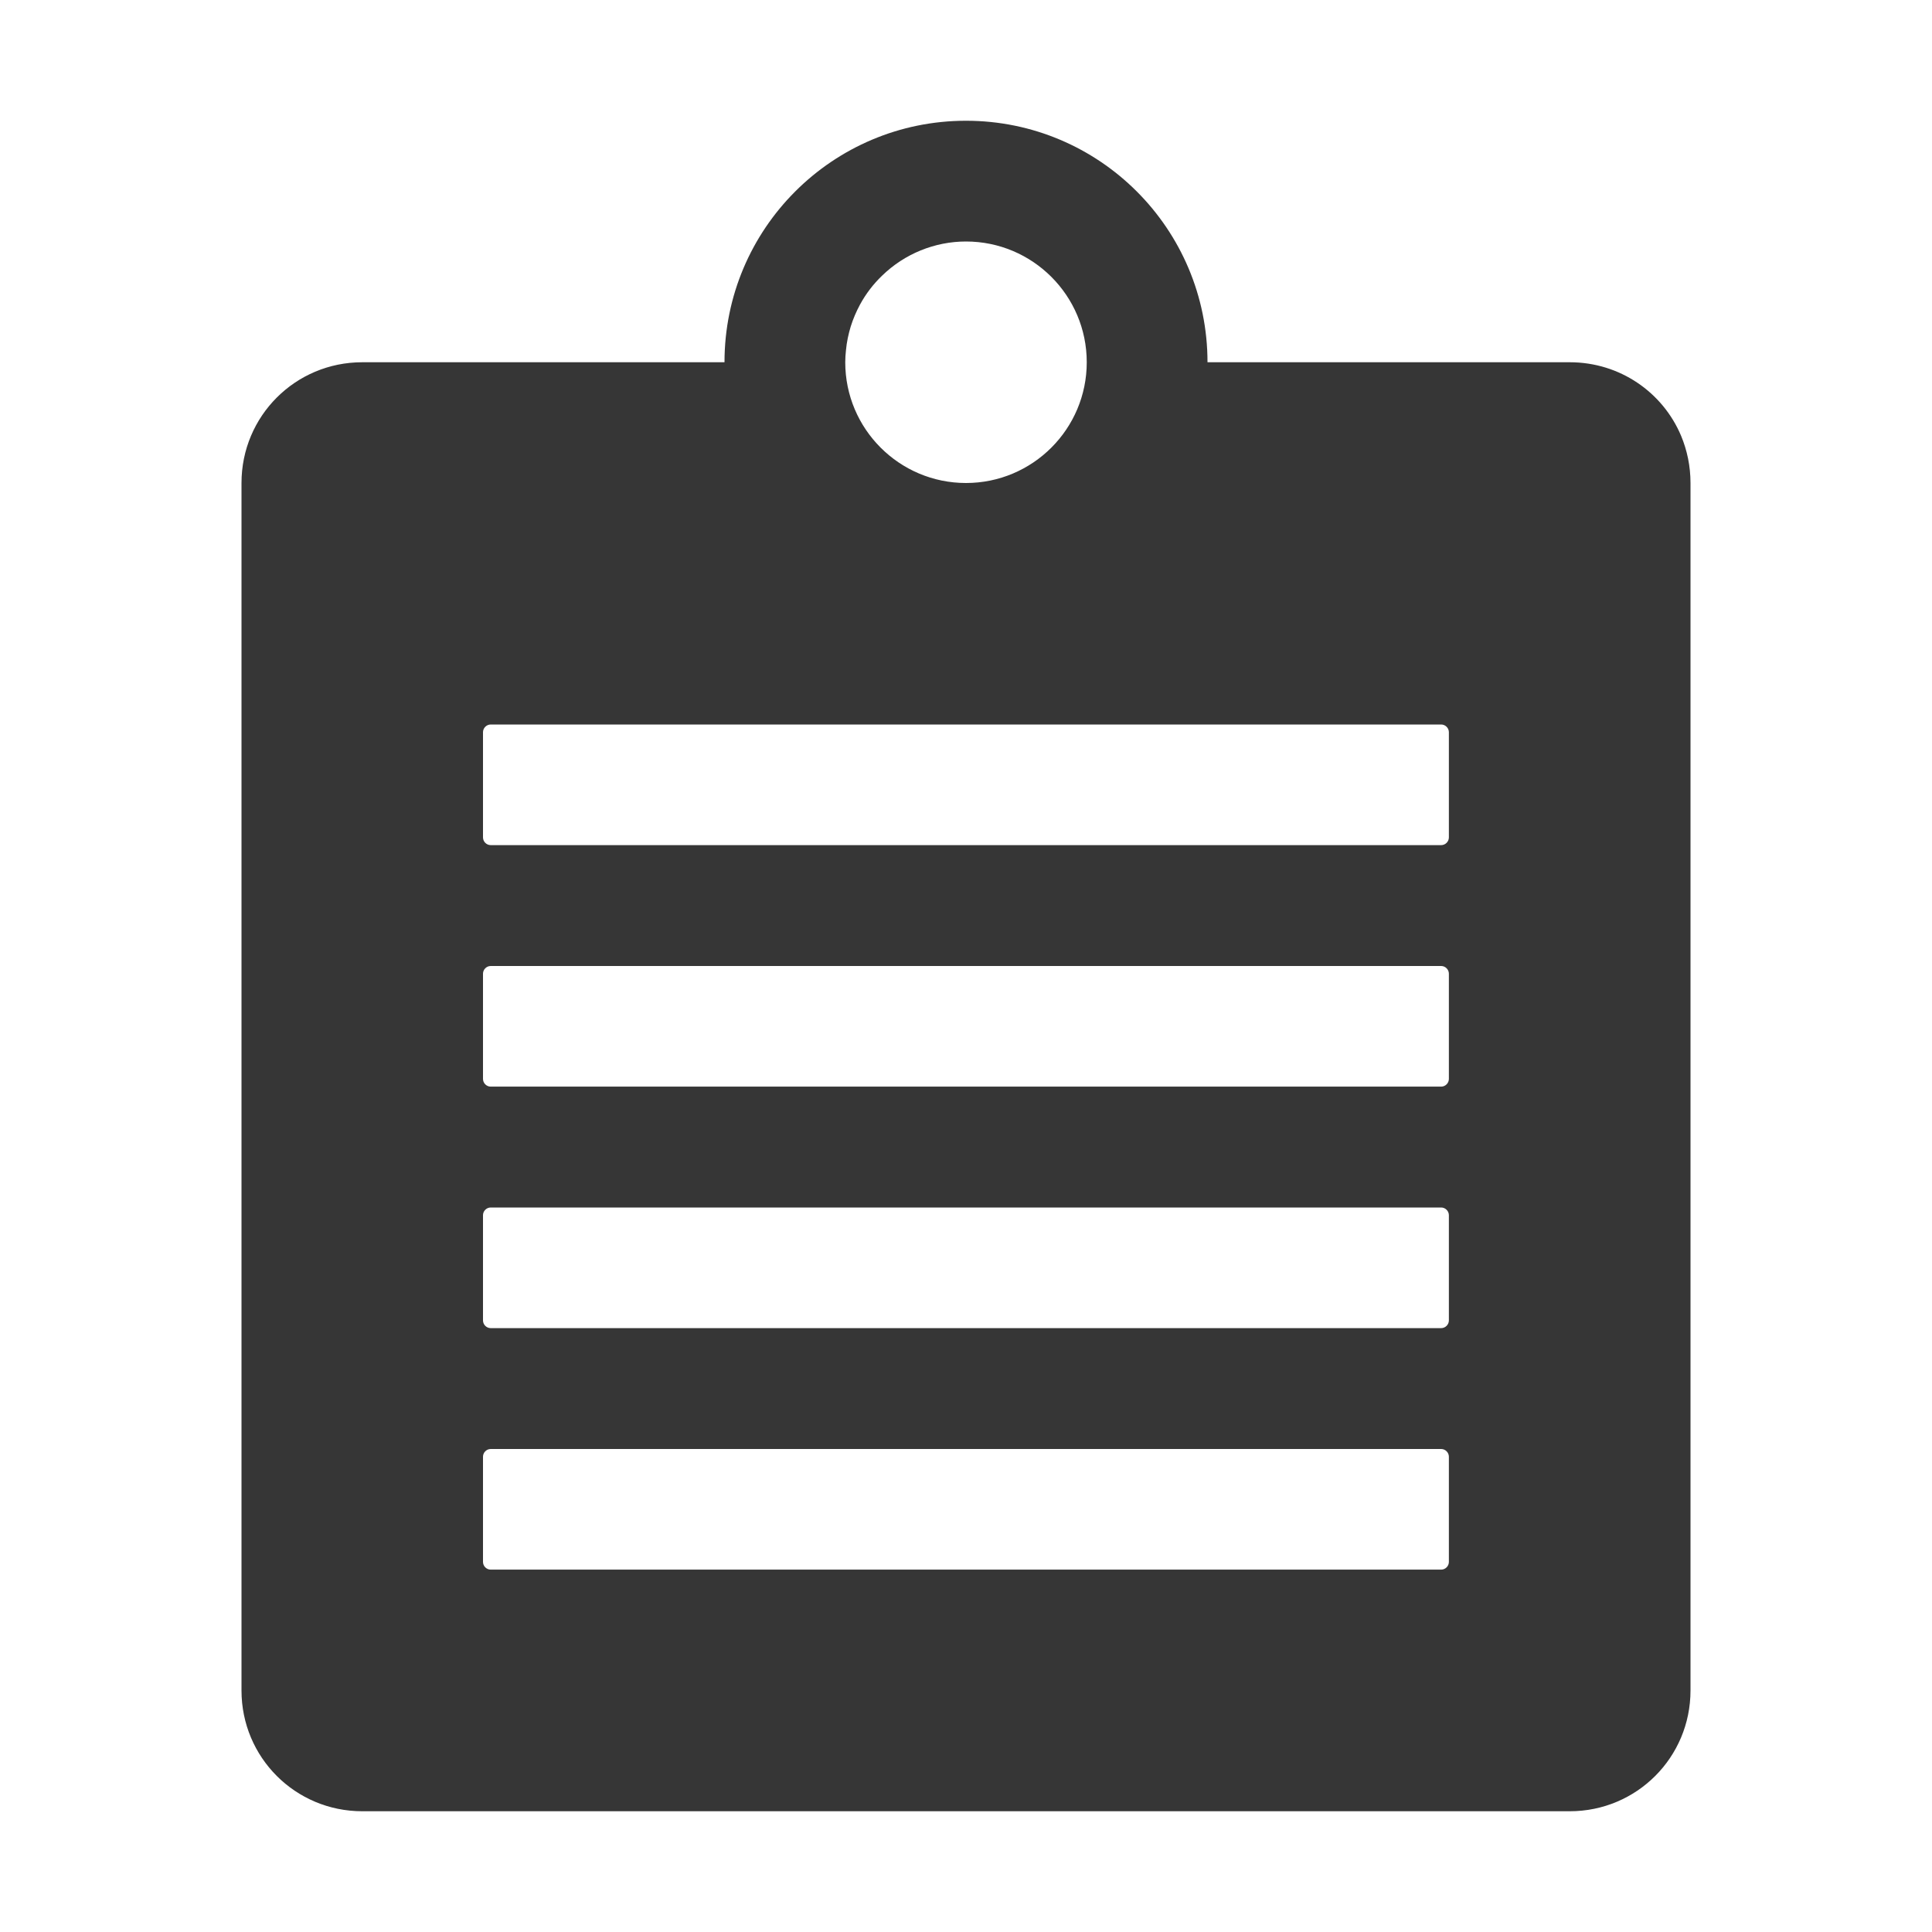 <svg width="16" height="16" version="1.1" xmlns="http://www.w3.org/2000/svg">
 <g>
  <g transform="matrix(.521 0 0 .521 20.599 3.449)" enable-background="new" fill="#fff">
   <g transform="matrix(.022 0 0 .022 -29.9 -.391)" fill="#fff"></g>
  </g>
  <circle transform="rotate(266.31)" cx="-13.695" cy="12.279" r="0" enable-background="new" fill="#bebebe"/>
  <g transform="matrix(.007 0 0 .007 29.888 -23.38)" enable-background="new" fill="#bebebe"></g>
  <g transform="matrix(.521 0 0 .521 3.182 3.378)" enable-background="new" fill="#fff">
   <g transform="matrix(.022 0 0 .022 -29.9 -.391)" fill="#fff"></g>
  </g>
  <circle transform="rotate(266.31)" cx="-12.504" cy="-5.097" r="0" enable-background="new" fill="#bebebe"/>
  <g transform="matrix(.007 0 0 .007 12.471 -23.451)" enable-background="new" fill="#bebebe"></g>
  <path d="m8 1c-1.105 0-2 0.895-2 2h-3c-0.554 0-1 0.446-1 1v10c0 0.554 0.446 1 1 1h10c0.554 0 1-0.446 1-1v-10c0-0.139-0.028-0.271-0.078-0.391-0.151-0.359-0.506-0.609-0.922-0.609h-3c0-1.105-0.895-2-2-2zm0 1c0.552 0 1 0.448 1 1s-0.448 1-1 1-1-0.448-1-1c2.944e-4 -0.033 0.002-0.067 0.006-0.1 0.006-0.066 0.02-0.132 0.039-0.195 0.02-0.064 0.046-0.125 0.078-0.184 0.048-0.088 0.109-0.168 0.182-0.238 0.186-0.181 0.436-0.283 0.695-0.283zm-3.936 4h7.871c0.035 0 0.064 0.029 0.064 0.064v0.871c0 0.035-0.029 0.064-0.064 0.064h-7.871c-0.035 0-0.064-0.029-0.064-0.064v-0.871c0-0.035 0.029-0.064 0.064-0.064zm0 2h7.871c0.035 0 0.064 0.029 0.064 0.064v0.871c0 0.035-0.029 0.064-0.064 0.064h-7.871c-0.035 0-0.064-0.029-0.064-0.064v-0.871c0-0.035 0.029-0.064 0.064-0.064zm0 2h7.871c0.035 0 0.064 0.029 0.064 0.064v0.871c0 0.035-0.029 0.064-0.064 0.064h-7.871c-0.035 0-0.064-0.029-0.064-0.064v-0.871c0-0.035 0.029-0.064 0.064-0.064zm0 2h7.871c0.035 0 0.064 0.029 0.064 0.064v0.871c0 0.035-0.029 0.064-0.064 0.064h-7.871c-0.035 0-0.064-0.029-0.064-0.064v-0.871c0-0.035 0.029-0.064 0.064-0.064z" enable-background="new" fill="#363636" fill-rule="evenodd" style="paint-order:stroke fill markers"/>
 </g>
</svg>
